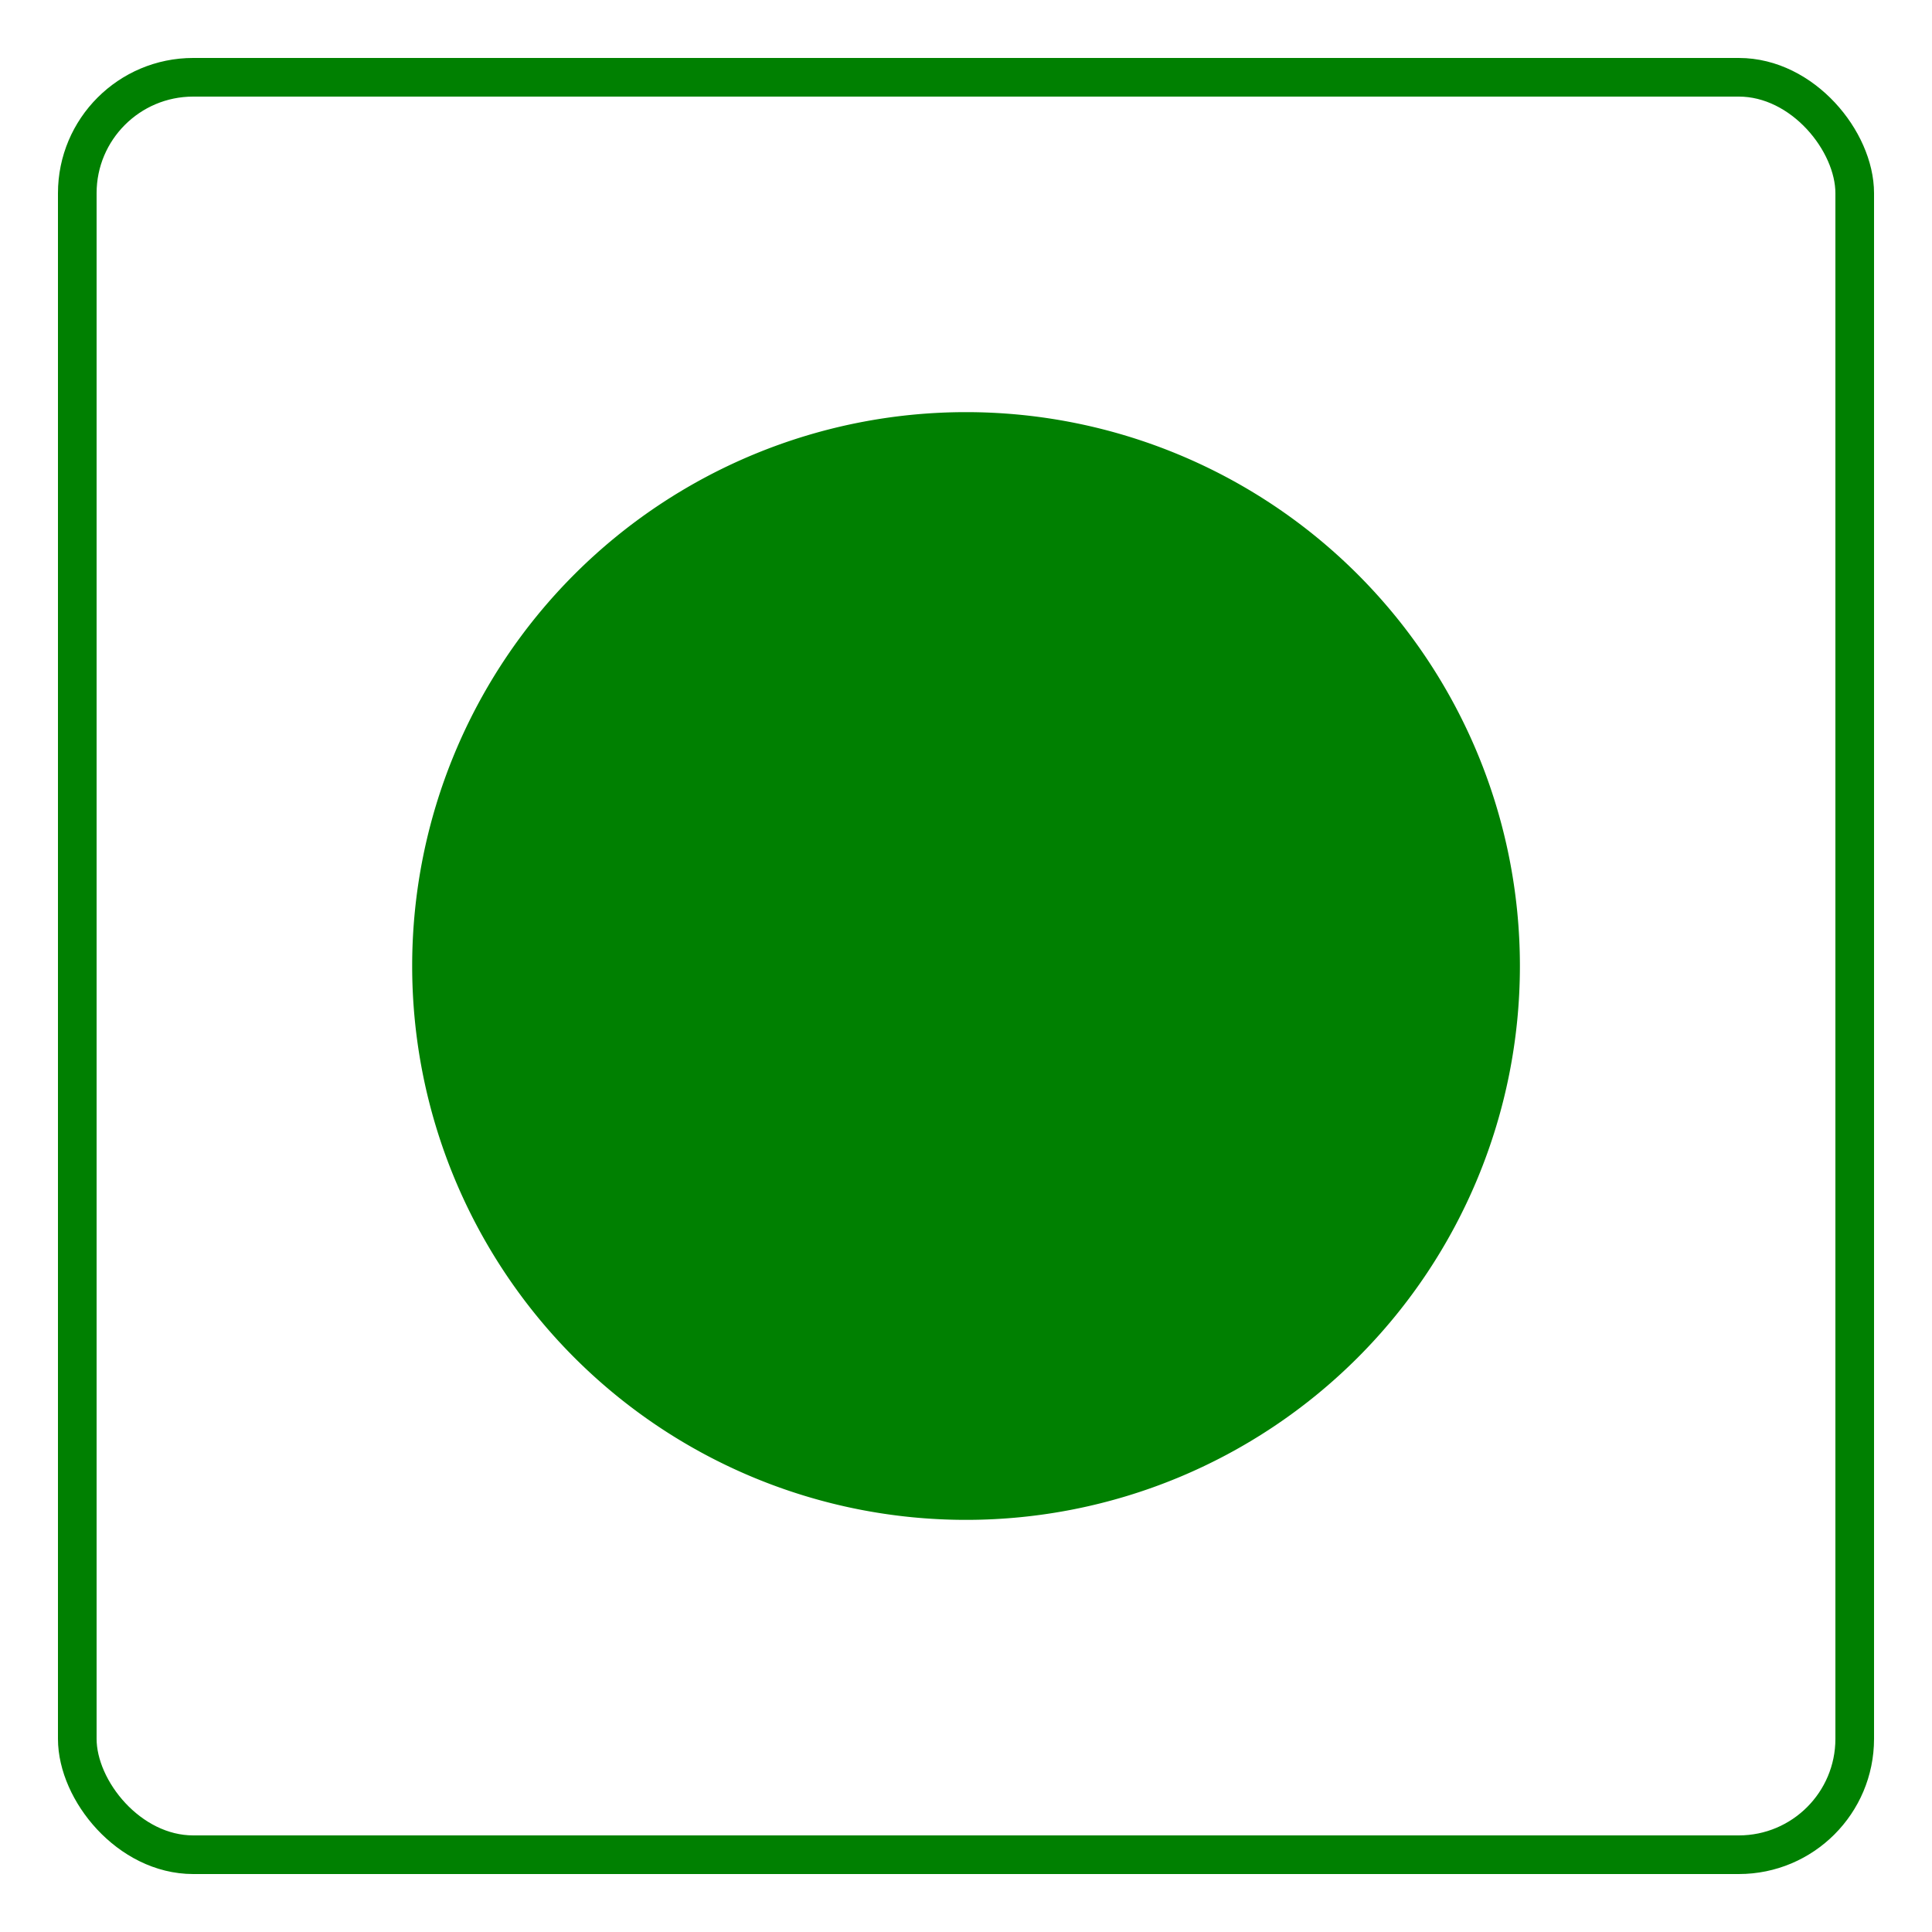 <svg xmlns="http://www.w3.org/2000/svg" xmlns:xlink="http://www.w3.org/1999/xlink" width="50" height="50" viewBox="0 0 50 50">
  <defs>
    <clipPath id="clip-Custom_Size_1">
      <rect width="50" height="50"/>
    </clipPath>
  </defs>
  <g id="Custom_Size_1" data-name="Custom Size – 1" clip-path="url(#clip-Custom_Size_1)">
    <g id="Group_2" data-name="Group 2" transform="translate(-0.953 -0.953)">
      <g id="Icon" transform="translate(3 3)">
        <rect id="Rectangle_2462" data-name="Rectangle 2462" width="46" height="46" rx="3" transform="translate(-0.047 -0.047)" fill="none" stroke="#008001" stroke-miterlimit="10" stroke-width="1"/>
        <path id="Path_315" data-name="Path 315" d="M356.921,47.055a14.334,14.334,0,1,1-14.334-14.334,14.334,14.334,0,0,1,14.334,14.334" transform="translate(-319.633 -24.102)" fill="#008001"/>
      </g>
    </g>
  </g>
</svg>
